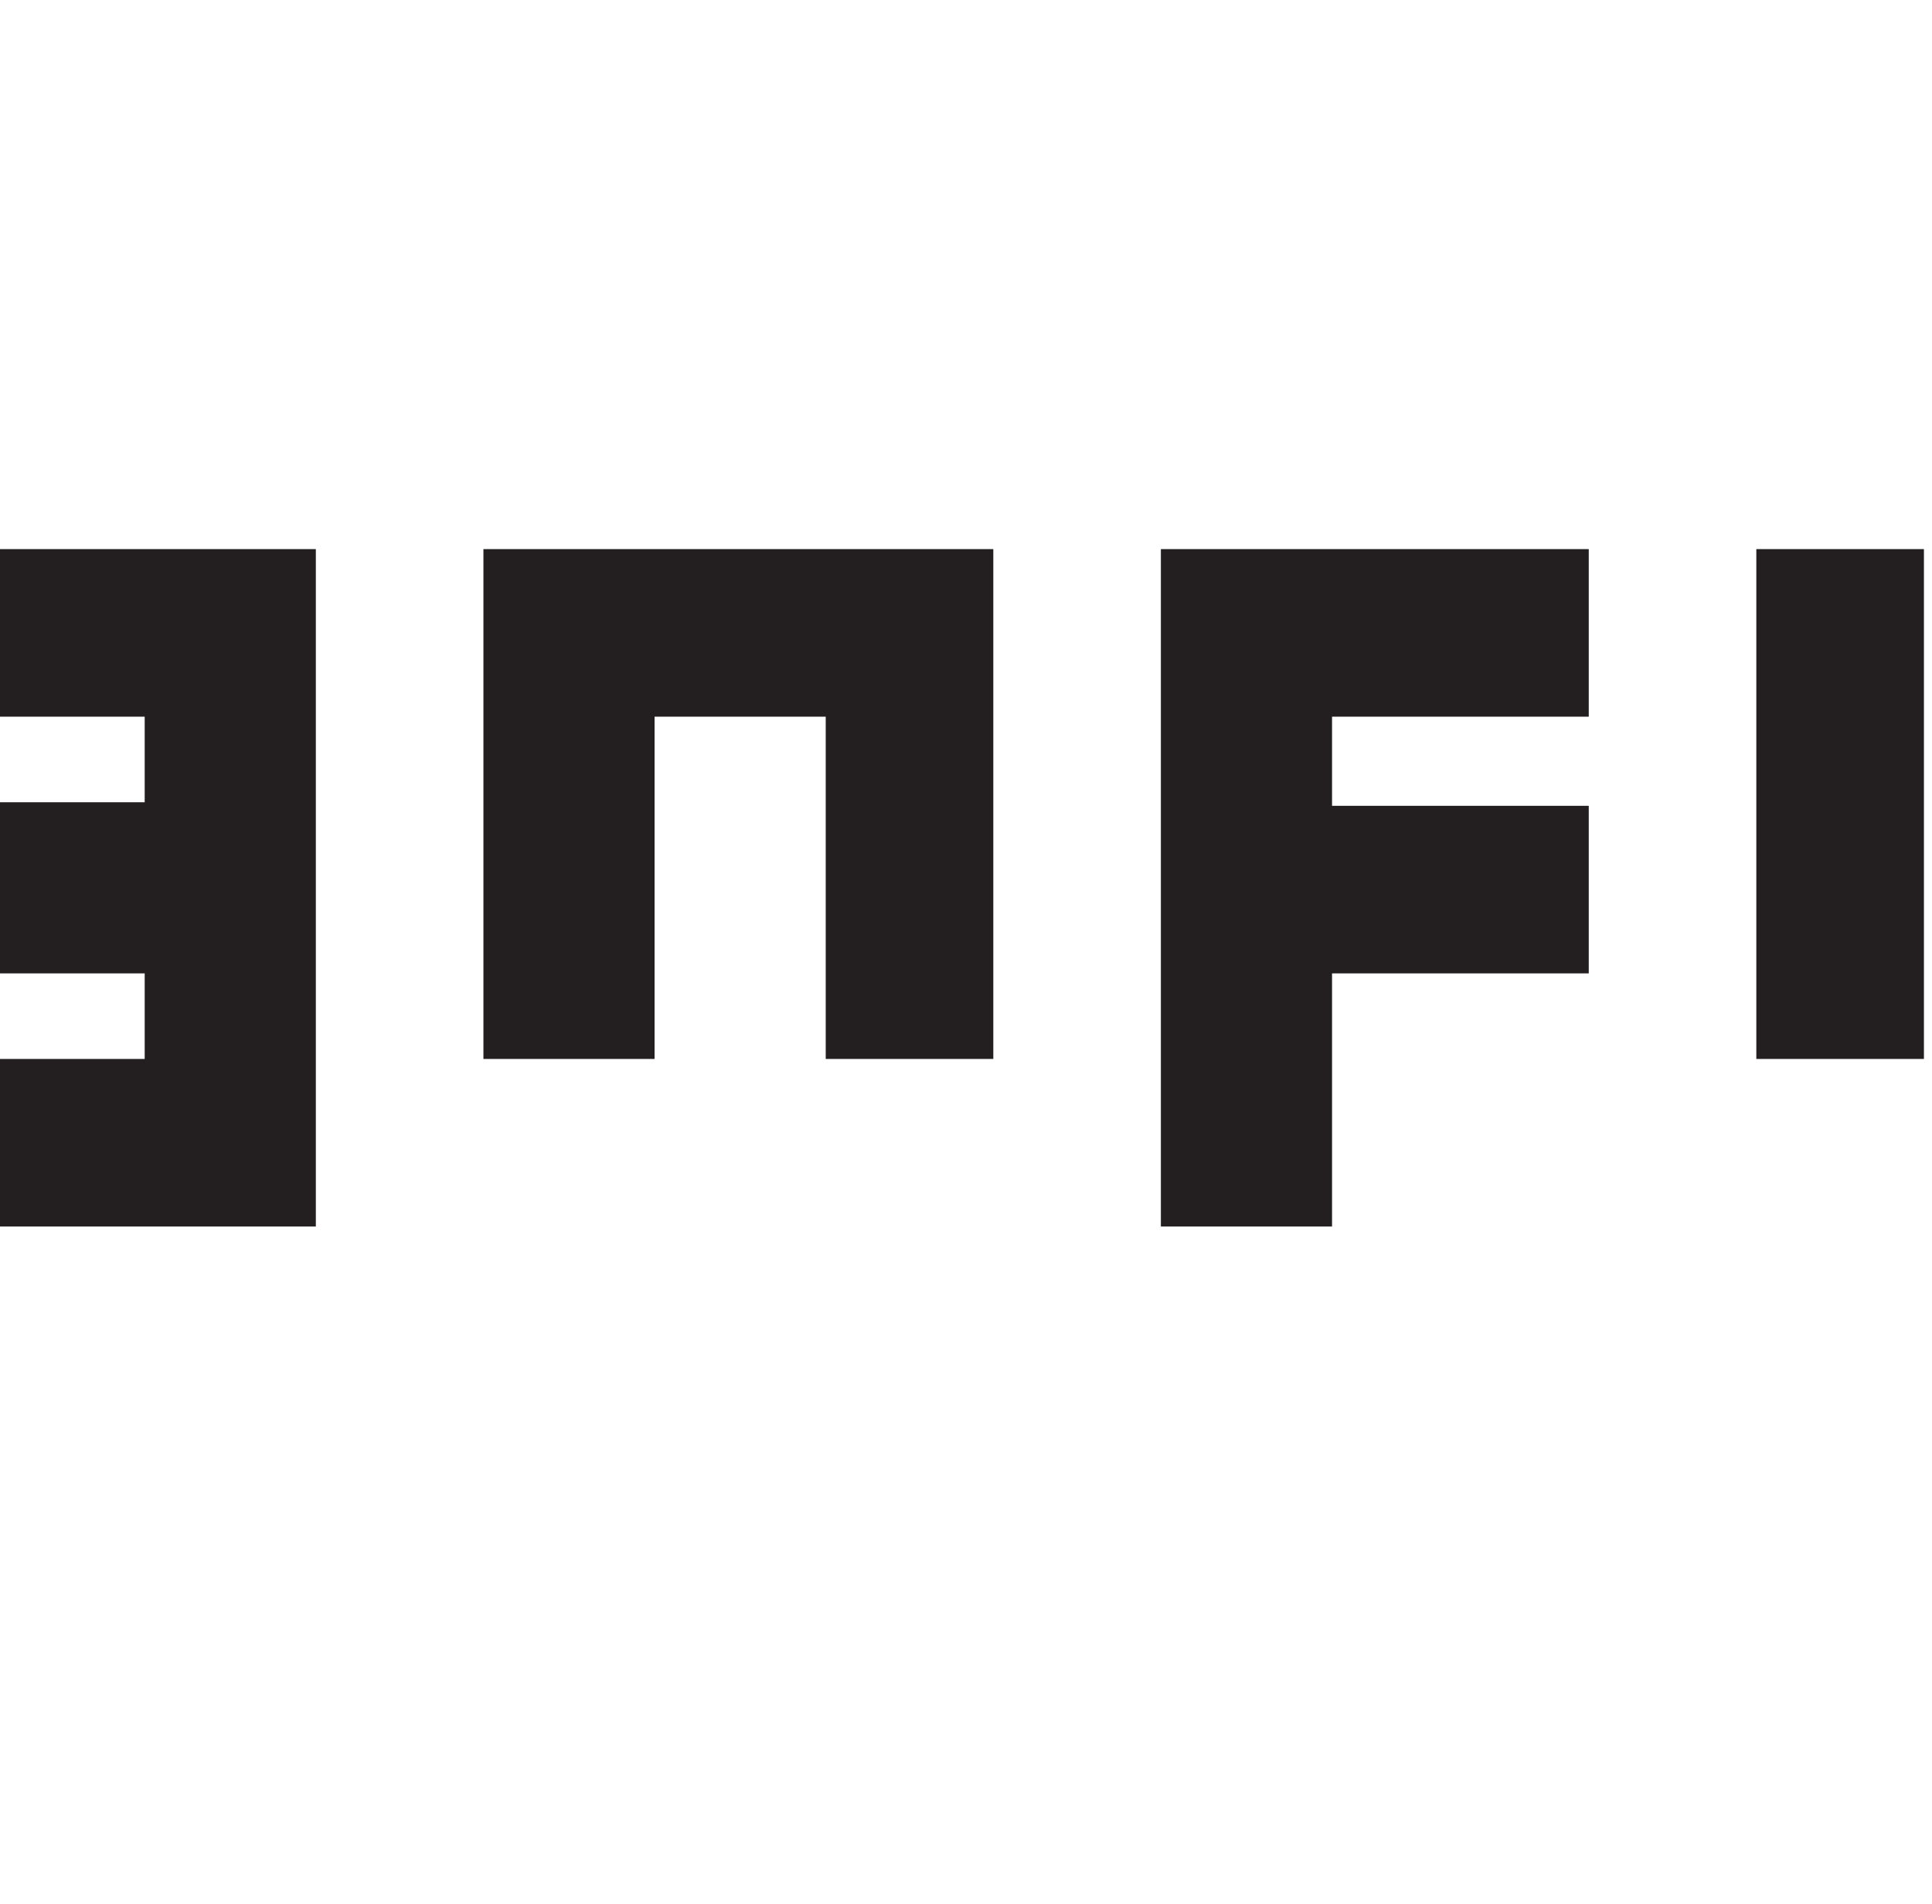 <?xml version="1.0" encoding="UTF-8"?>
<svg xmlns="http://www.w3.org/2000/svg" xmlns:xlink="http://www.w3.org/1999/xlink" width="400pt" height="394.22pt" viewBox="0 0 400 394.22" version="1.1">
<g id="surface1">
<path style=" stroke:none;fill-rule:nonzero;fill:rgb(13.699%,12.199%,12.5%);fill-opacity:1;" d="M 0 113.699 L 0 148.395 L 29.957 148.395 L 29.957 166.113 L 0 166.113 L 0 201.547 L 29.957 201.547 L 29.957 219.266 L 0 219.266 L 0 253.961 L 65.391 253.961 L 65.391 113.699 "/>
<path style=" stroke:none;fill-rule:nonzero;fill:rgb(13.699%,12.199%,12.5%);fill-opacity:1;" d="M 135.52 148.395 L 170.957 148.395 L 170.957 219.266 L 205.652 219.266 L 205.652 113.699 L 100.086 113.699 L 100.086 219.266 L 135.52 219.266 "/>
<path style=" stroke:none;fill-rule:nonzero;fill:rgb(13.699%,12.199%,12.5%);fill-opacity:1;" d="M 328.934 148.395 L 328.934 113.699 L 240.348 113.699 L 240.348 253.961 L 275.785 253.961 L 275.785 201.547 L 328.934 201.547 L 328.934 166.852 L 275.785 166.852 L 275.785 148.395 "/>
<path style=" stroke:none;fill-rule:nonzero;fill:rgb(13.699%,12.199%,12.5%);fill-opacity:1;" d="M 363.629 219.266 L 398.328 219.266 L 398.328 113.699 L 363.629 113.699 Z M 363.629 219.266 "/>
</g>
</svg>
